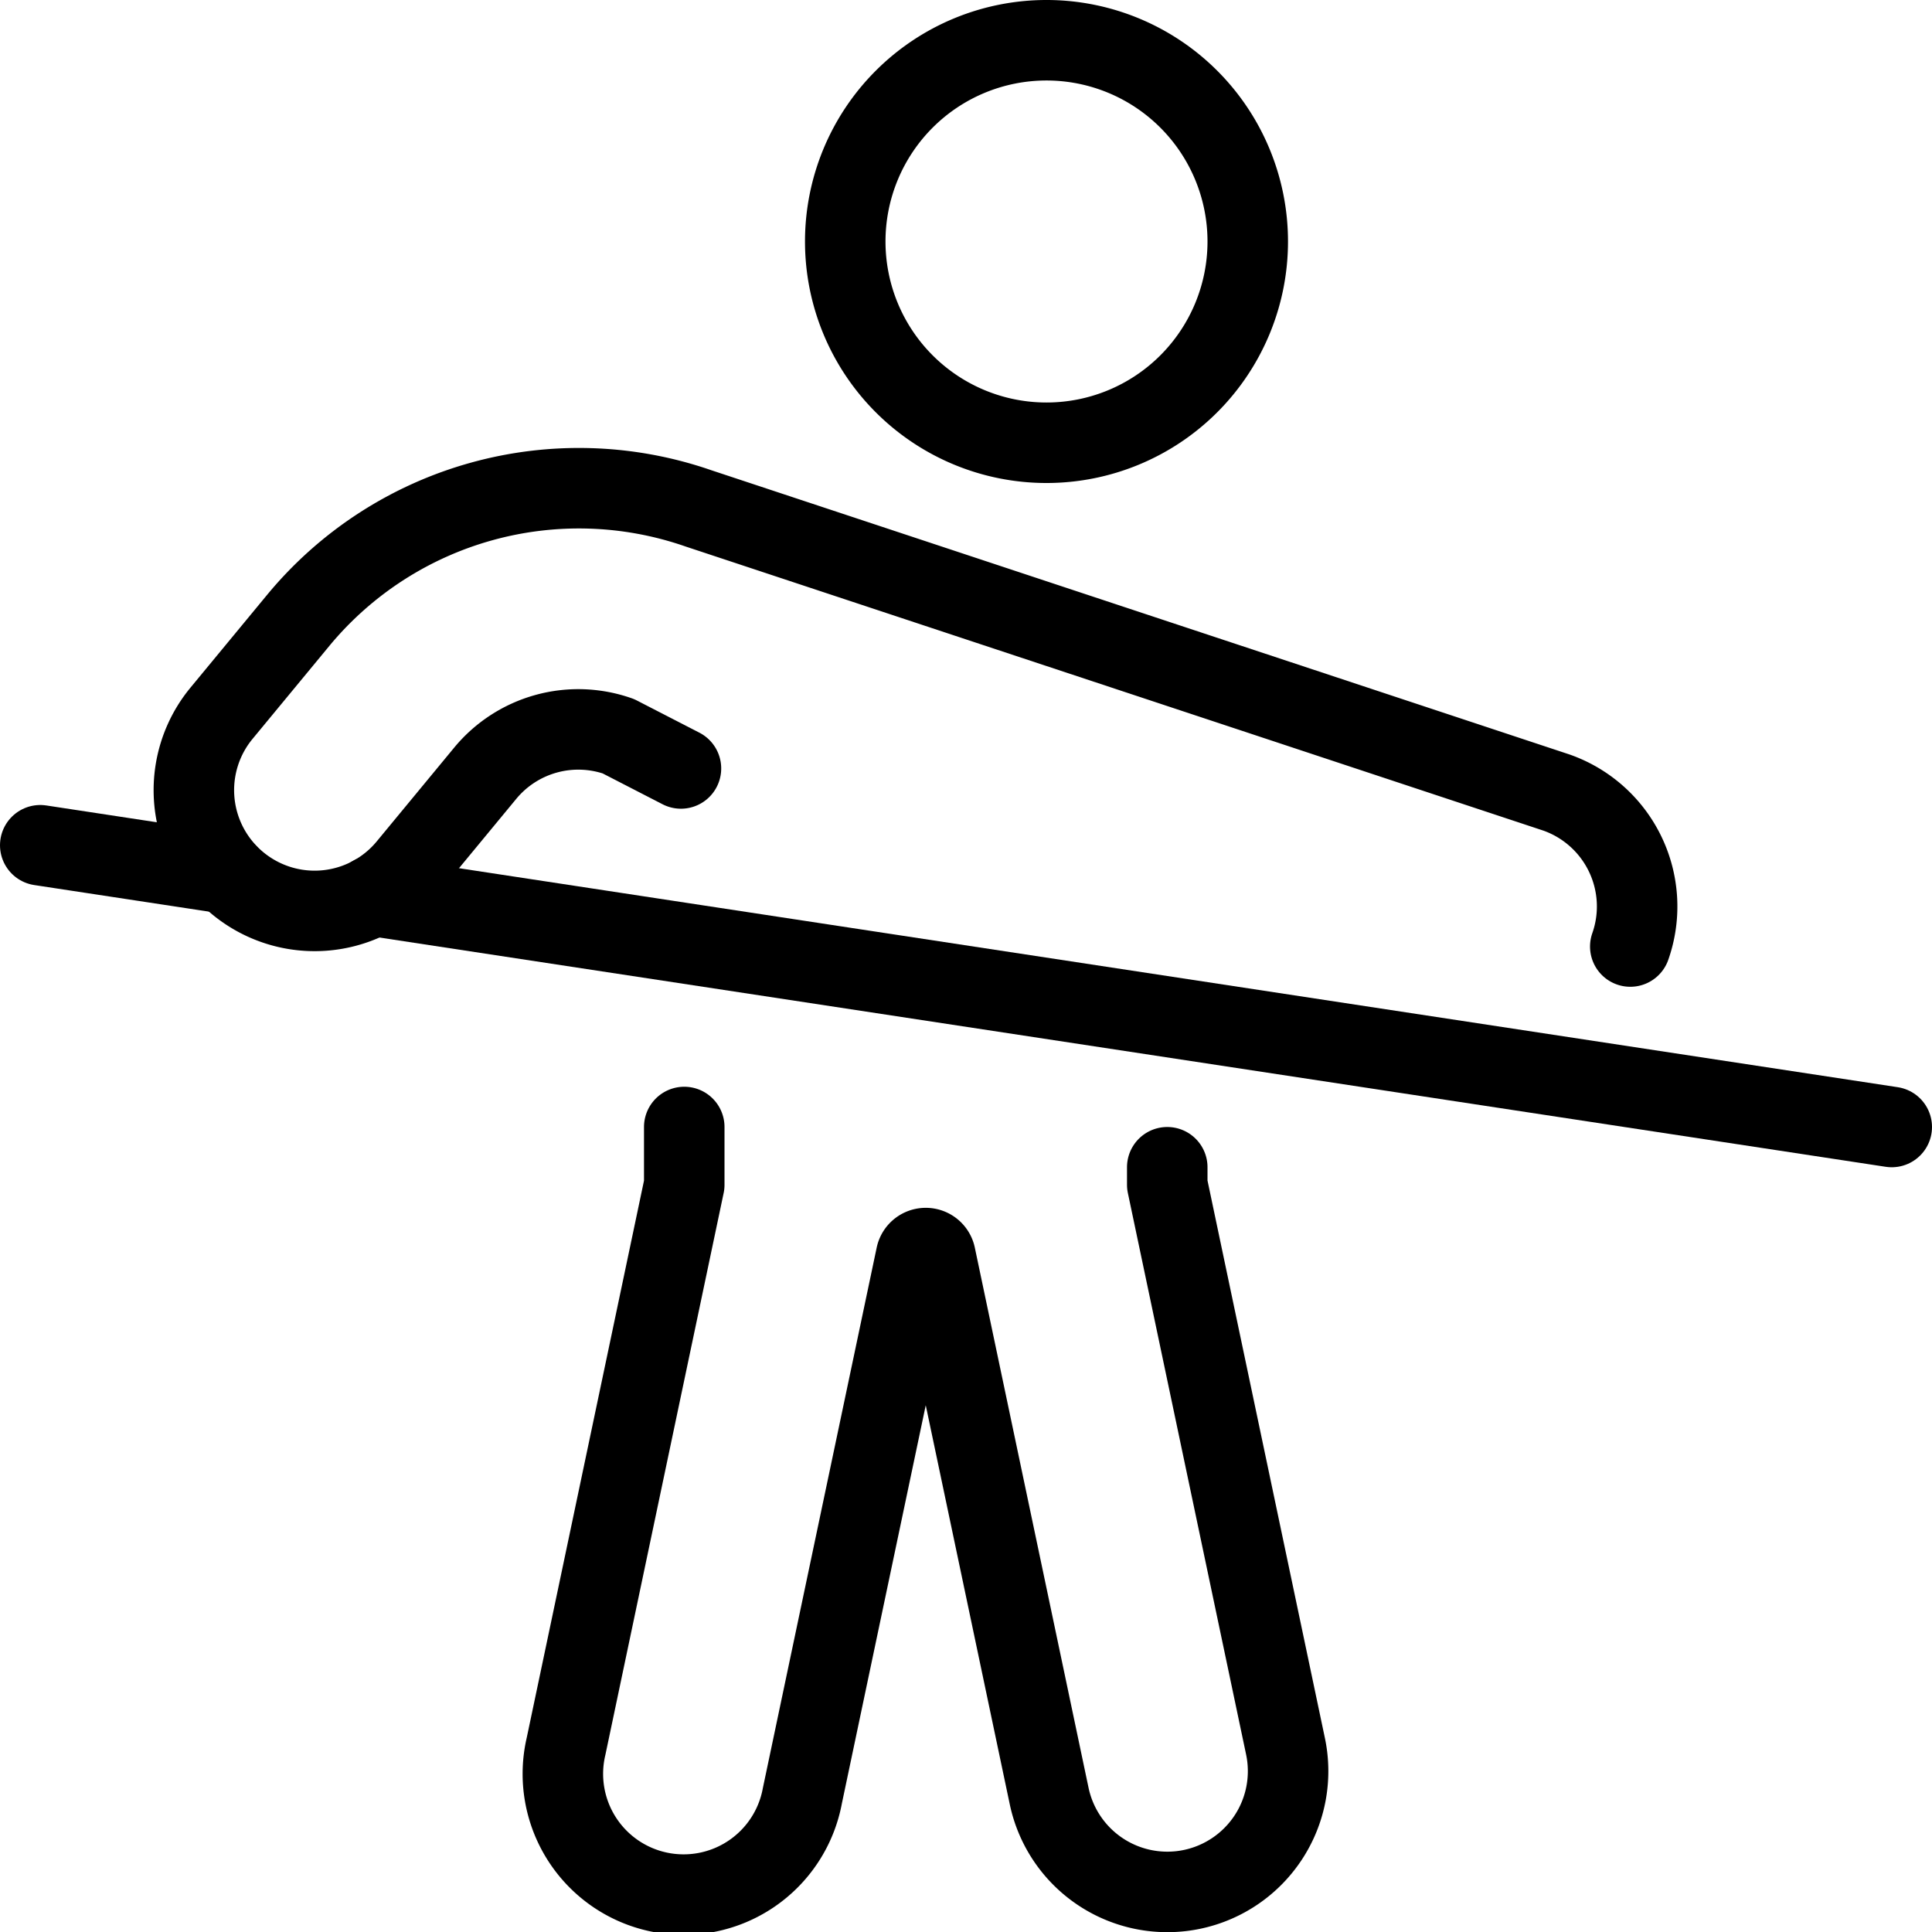 <svg viewBox="0 0 24 24" xmlns="http://www.w3.org/2000/svg"><g transform="matrix(1,0,0,1,0,0)"><path d="M10.500 3.000 A2.500 2.500 0 1 0 15.500 3.000 A2.500 2.500 0 1 0 10.500 3.000 Z" fill="none" stroke="#000000" stroke-linecap="round" stroke-linejoin="round"></path><path d="M20.252,11.758a1.5,1.5,0,0,0-.918-1.913L8.676,6.315A4.525,4.525,0,0,0,3.715,7.694L2.752,8.86a1.5,1.5,0,0,0,2.313,1.911l.963-1.166a1.5,1.5,0,0,1,1.654-.459l.777.4" fill="none" stroke="#000000" stroke-linecap="round" stroke-linejoin="round"></path><path d="M8.5,14v.718L7.032,21.692a1.5,1.5,0,1,0,2.935.617L11.38,15.6a.123.123,0,0,1,.24,0l1.413,6.711a1.5,1.5,0,0,0,2.936-.618L14.5,14.717V14.5" fill="none" stroke="#000000" stroke-linecap="round" stroke-linejoin="round"></path><path d="M4.632 11.128L23.5 14" fill="none" stroke="#000000" stroke-linecap="round" stroke-linejoin="round"></path><path d="M0.5 10.5L2.82 10.853" fill="none" stroke="#000000" stroke-linecap="round" stroke-linejoin="round"></path></g></svg>